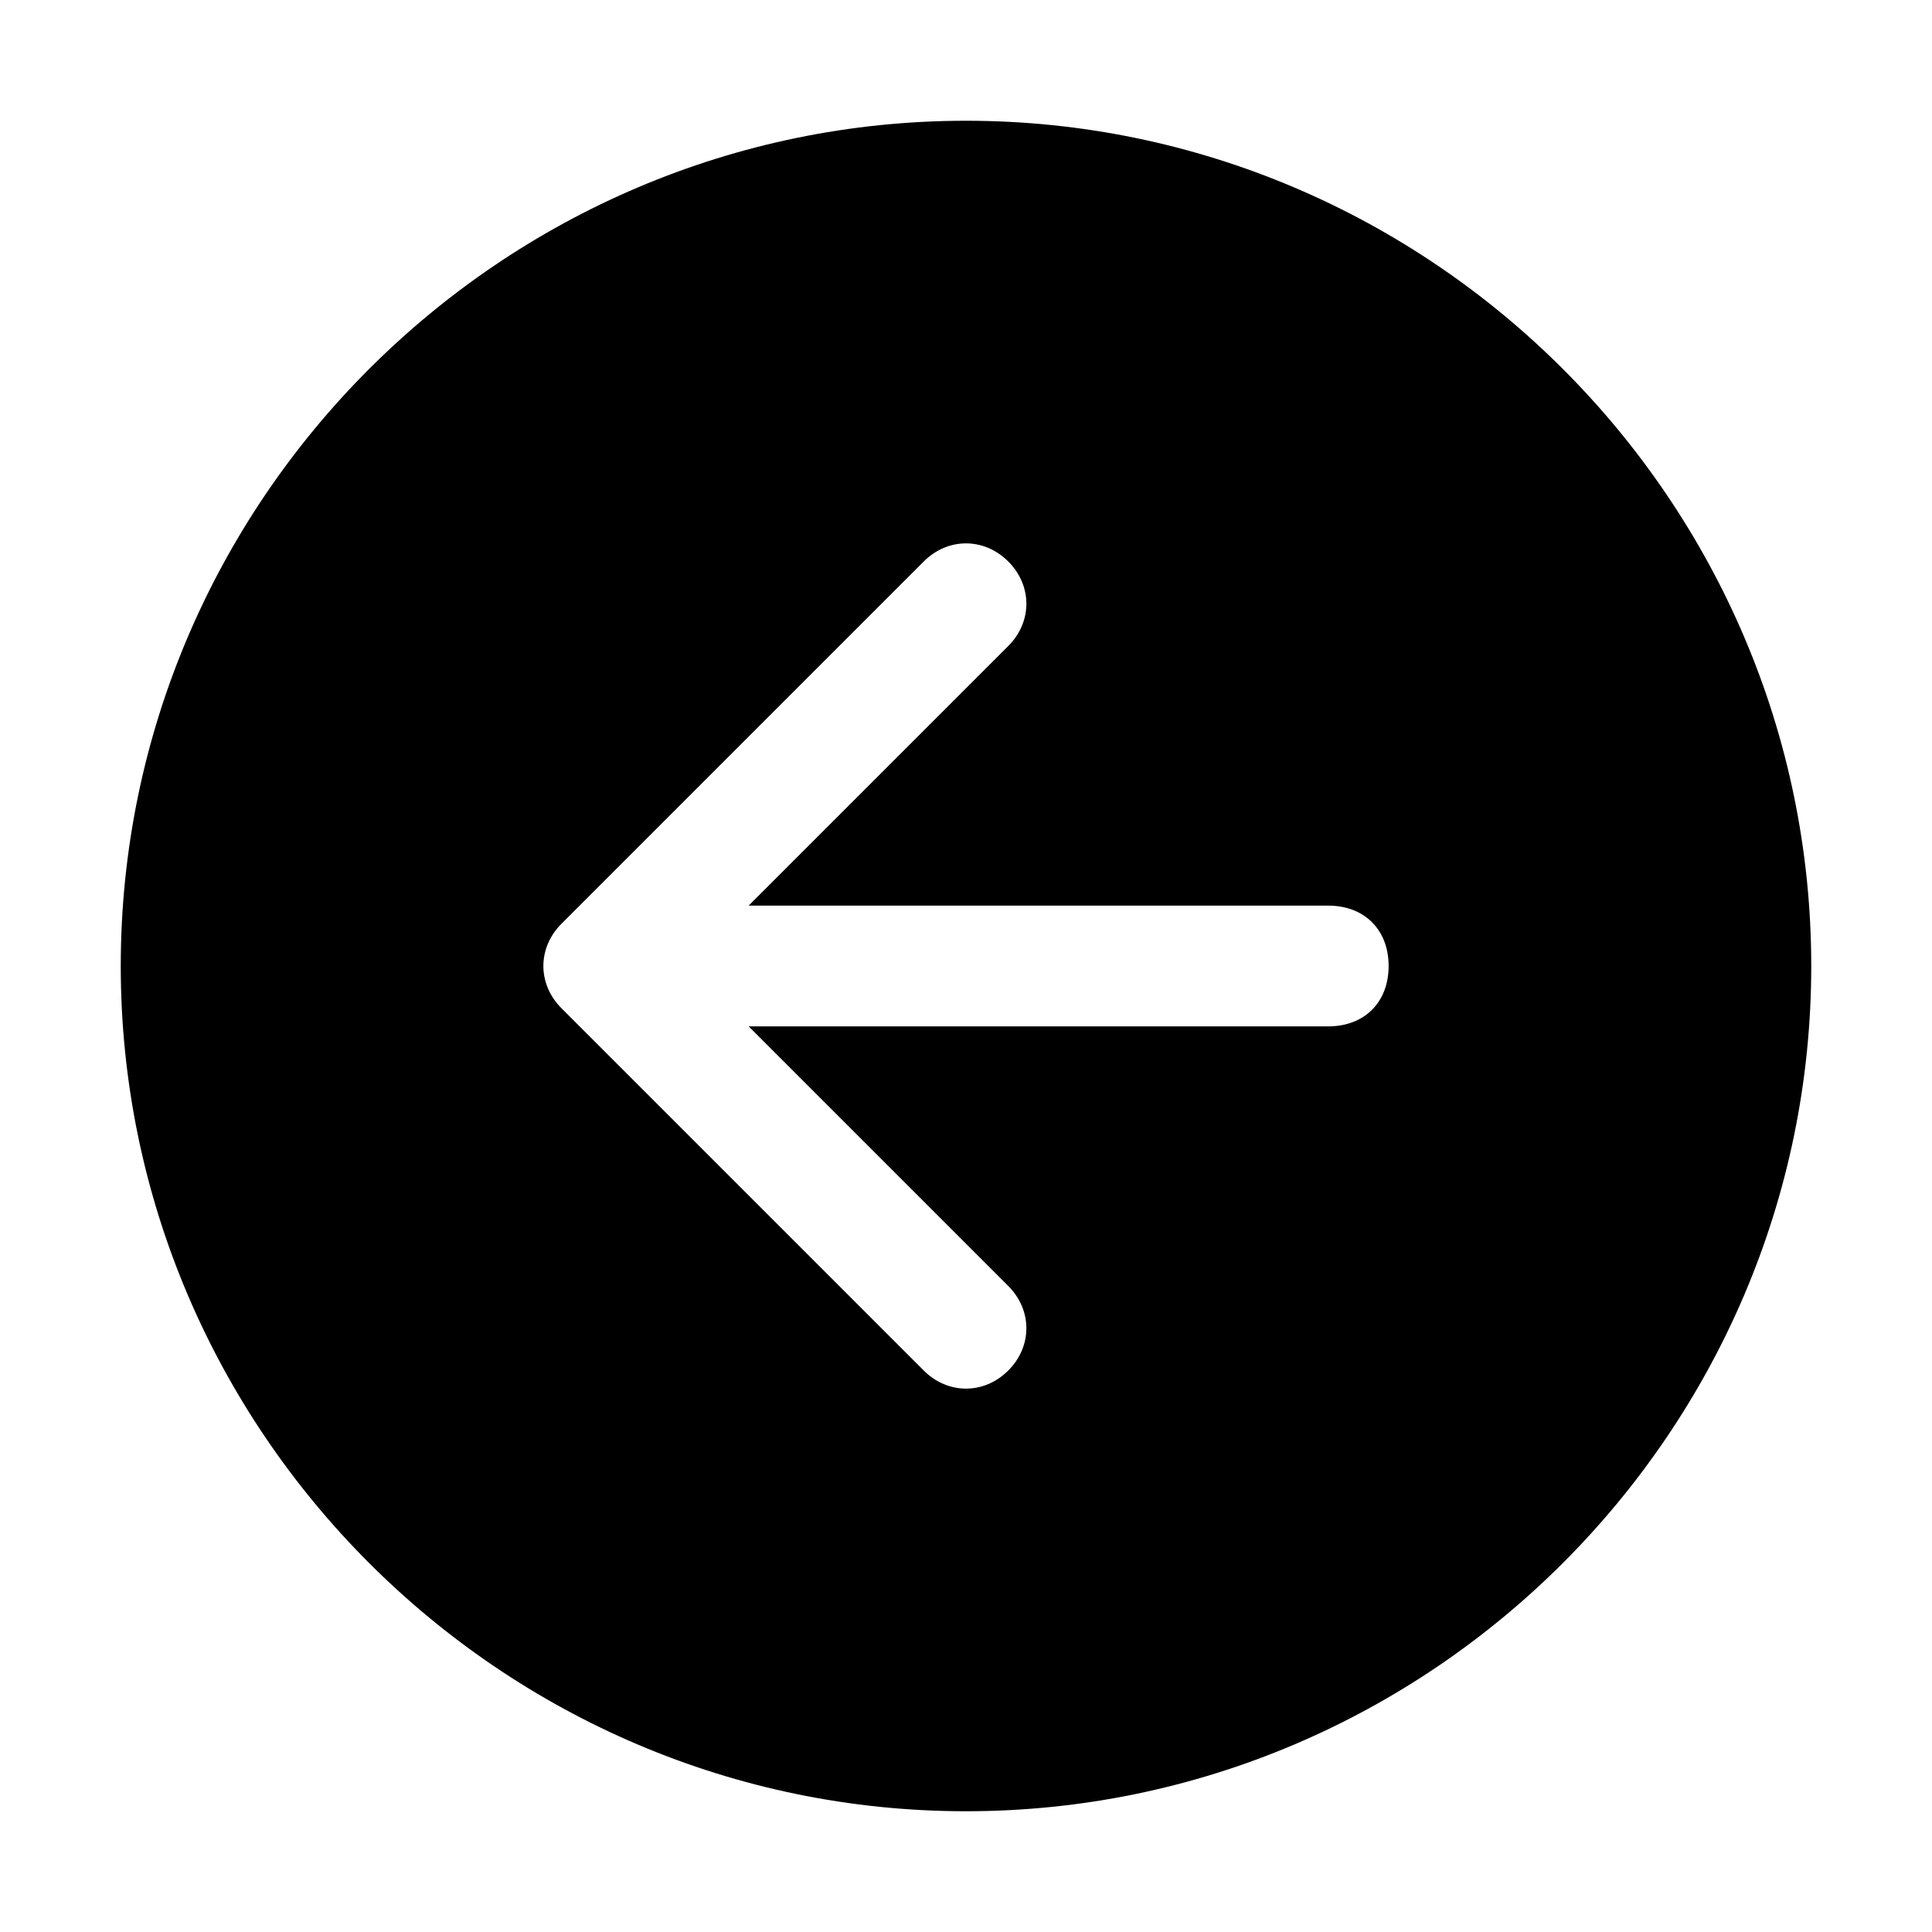 <!-- Generated by weiling.cn -->
<svg version="1.1" xmlns="http://www.w3.org/2000/svg" width="32" height="32" viewBox="0 0 32 32">
<path fill="currentColor" d="M16 2c-7.7 0-14 6.3-14 14s6.3 14 14 14 14-6.3 14-14-6.3-14-14-14zM22 17h-9.6l4.3 4.3c0.4 0.4 0.4 1 0 1.4s-1 0.4-1.4 0l-6-6c-0.4-0.4-0.4-1 0-1.4l6-6c0.4-0.4 1-0.4 1.4 0s0.4 1 0 1.4l-4.3 4.3h9.6c0.6 0 1 0.4 1 1s-0.4 1-1 1z"></path>
</svg>
